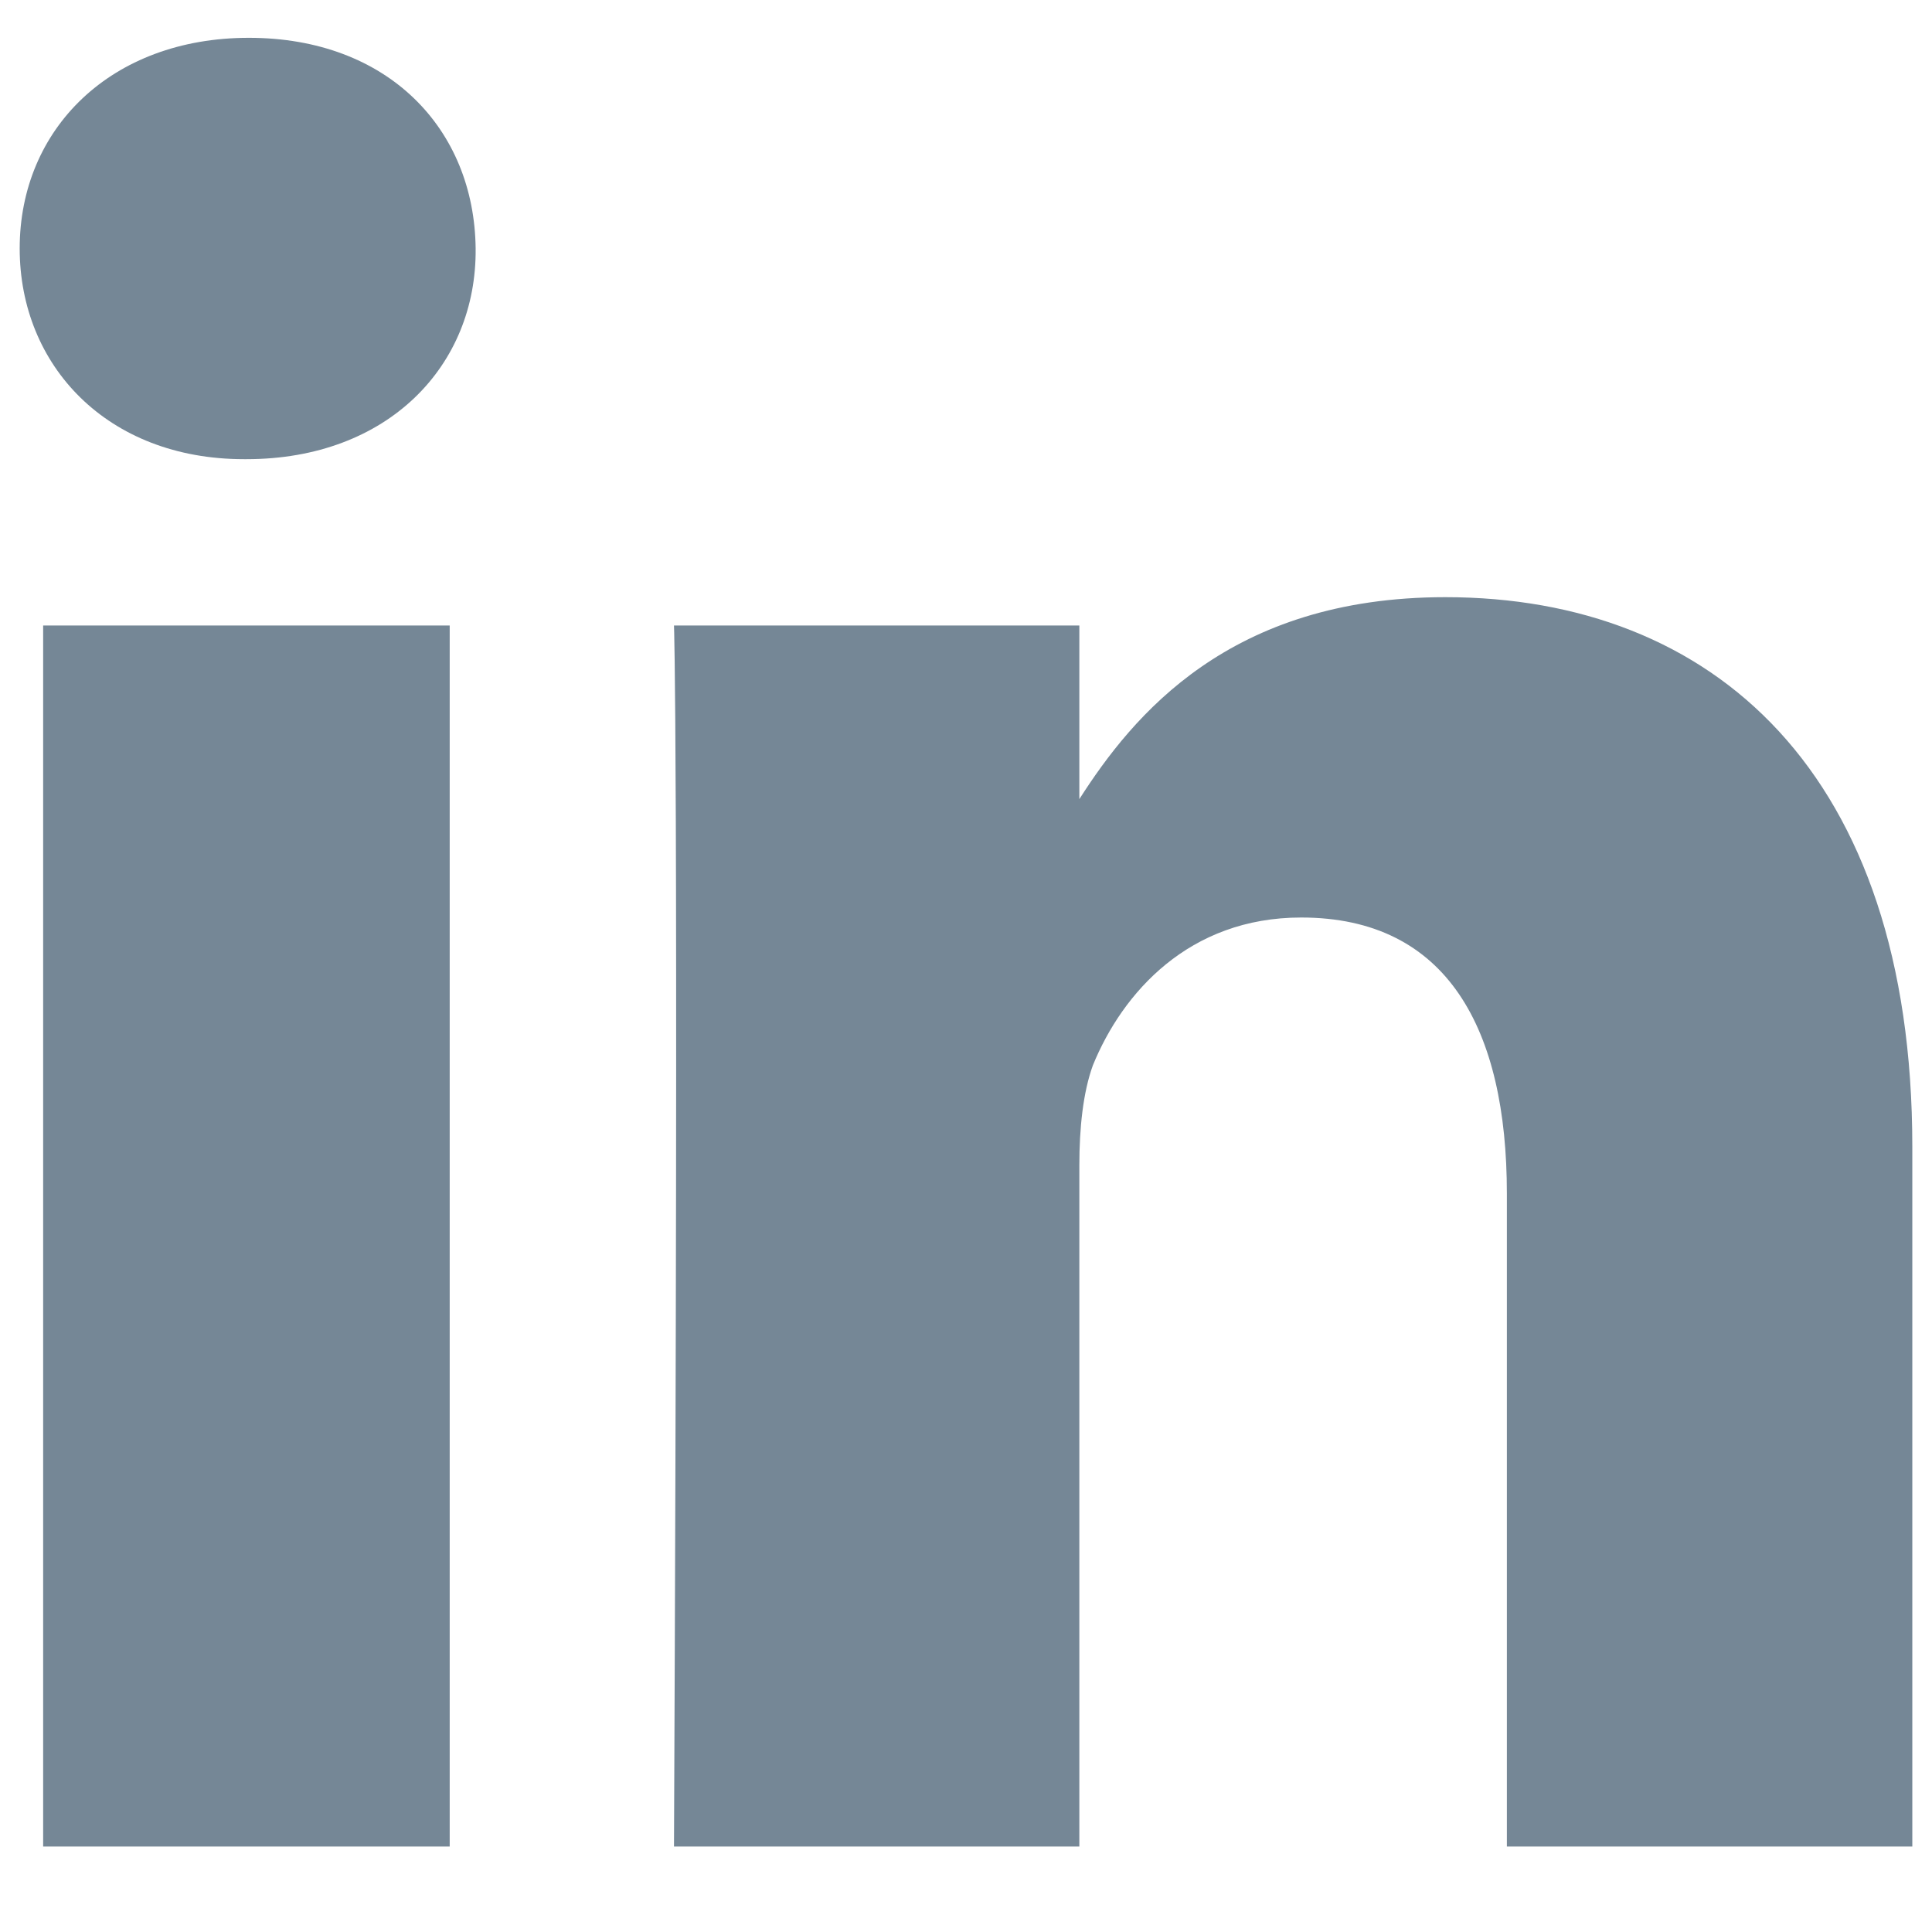 <?xml version="1.0" encoding="UTF-8"?>
<svg width="21px" height="21px" viewBox="0 0 21 21" version="1.1" xmlns="http://www.w3.org/2000/svg" xmlns:xlink="http://www.w3.org/1999/xlink">
    <defs></defs>
    <g id="Symbols" stroke="none" stroke-width="1" fill="none" fill-rule="evenodd">
        <g id="02_Components/Mobile/Footer/Default" transform="translate(-322, -354)" fill="#758796">
            <g id="00_Assets/Icon/Social/Linkedin" transform="translate(322, 354)">
                <path d="M4.888,6.799 L4.888,20.071 L0.469,20.071 L0.469,6.799 L4.888,6.799 Z M5.17,2.701 C5.183,3.973 4.219,4.991 2.679,4.991 L2.652,4.991 C1.165,4.991 0.214,3.973 0.214,2.701 C0.214,1.402 1.205,0.411 2.705,0.411 C4.219,0.411 5.156,1.402 5.17,2.701 Z M11.732,8.686 C12.314,7.777 13.362,6.491 15.71,6.491 C18.616,6.491 20.786,8.393 20.786,12.464 L20.786,20.071 L16.379,20.071 L16.379,12.973 C16.379,11.192 15.737,9.973 14.143,9.973 C12.924,9.973 12.201,10.79 11.879,11.58 C11.772,11.875 11.732,12.263 11.732,12.665 L11.732,20.071 L7.326,20.071 C7.379,8.045 7.326,6.799 7.326,6.799 L11.732,6.799 L11.732,8.686 Z"></path>
            </g>
        </g>
    </g>
</svg>